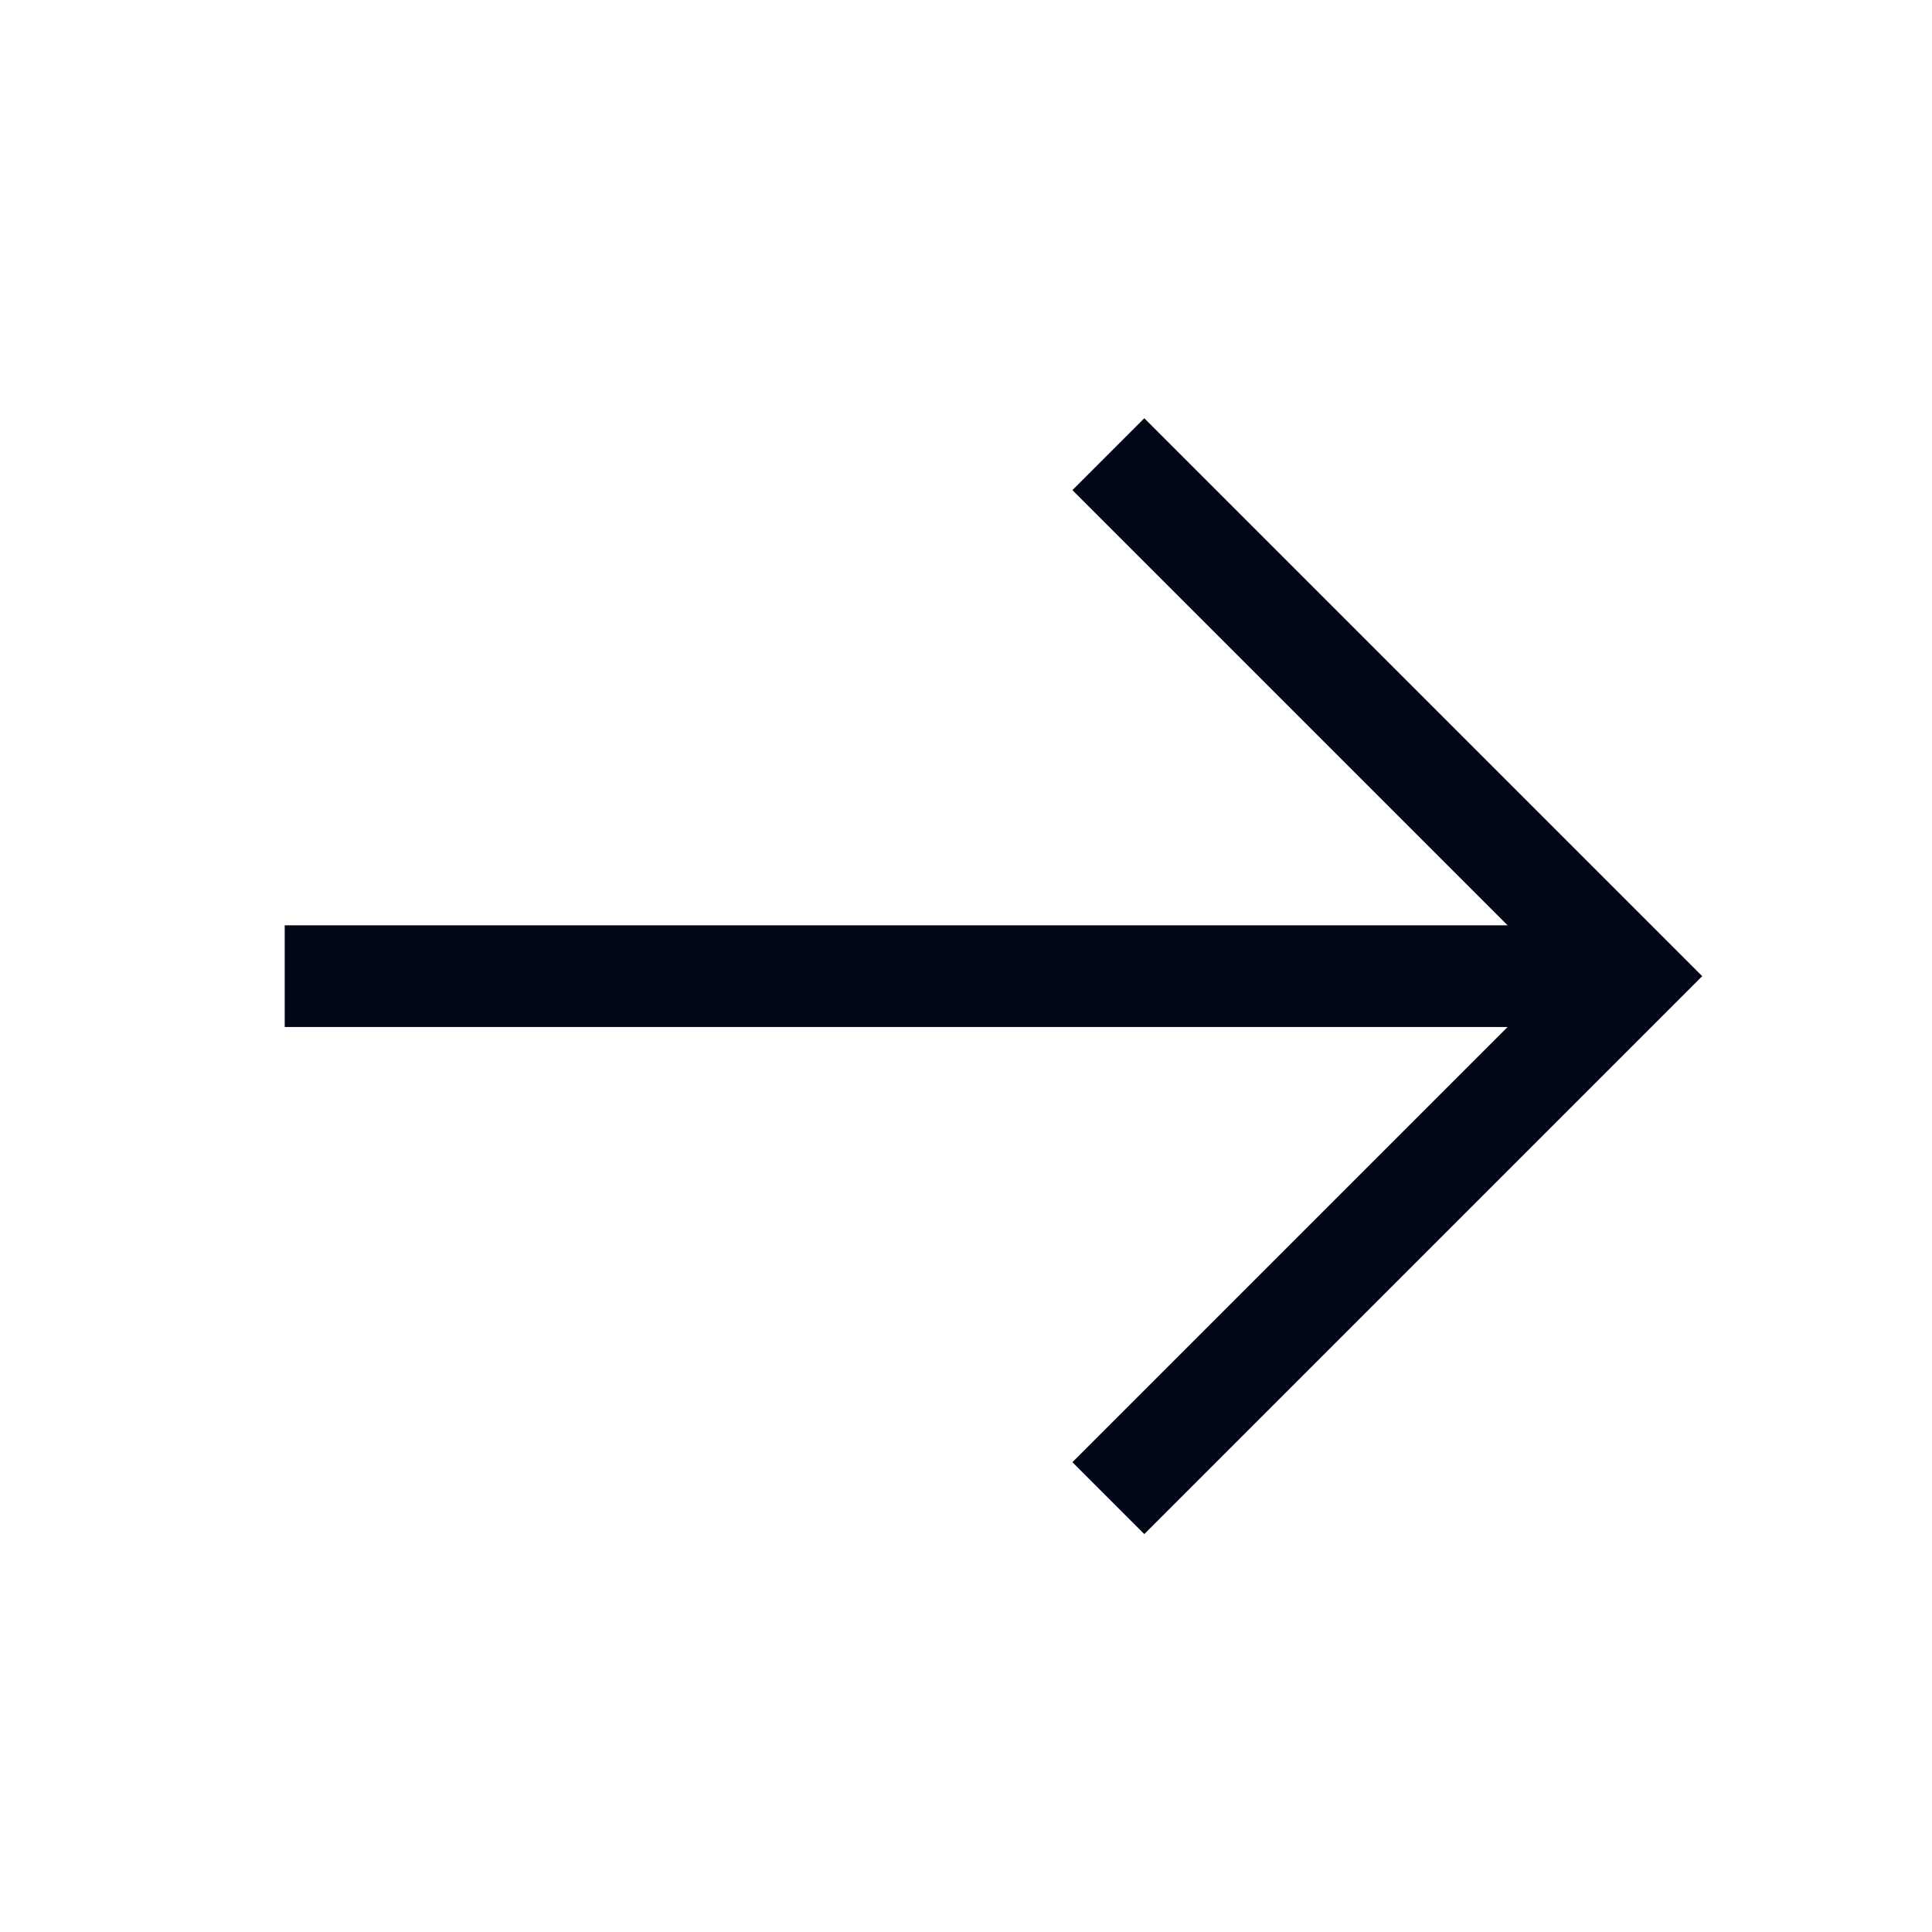 <?xml version="1.0" encoding="utf-8"?>
<!-- Generator: Adobe Illustrator 28.0.0, SVG Export Plug-In . SVG Version: 6.00 Build 0)  -->
<svg version="1.1" id="Layer_1" xmlns="http://www.w3.org/2000/svg" xmlns:xlink="http://www.w3.org/1999/xlink" x="0px" y="0px"
	 viewBox="0 0 57 57" style="enable-background:new 0 0 57 57;" xml:space="preserve">
<style type="text/css">
	.st0{fill:none;stroke:#020717;stroke-width:3;}
</style>
<path class="st0" d="M32.7,44.2l15.4-15.4L32.7,13.4"/>
<path class="st0" d="M47.9,28.8H8.4"/>
</svg>
